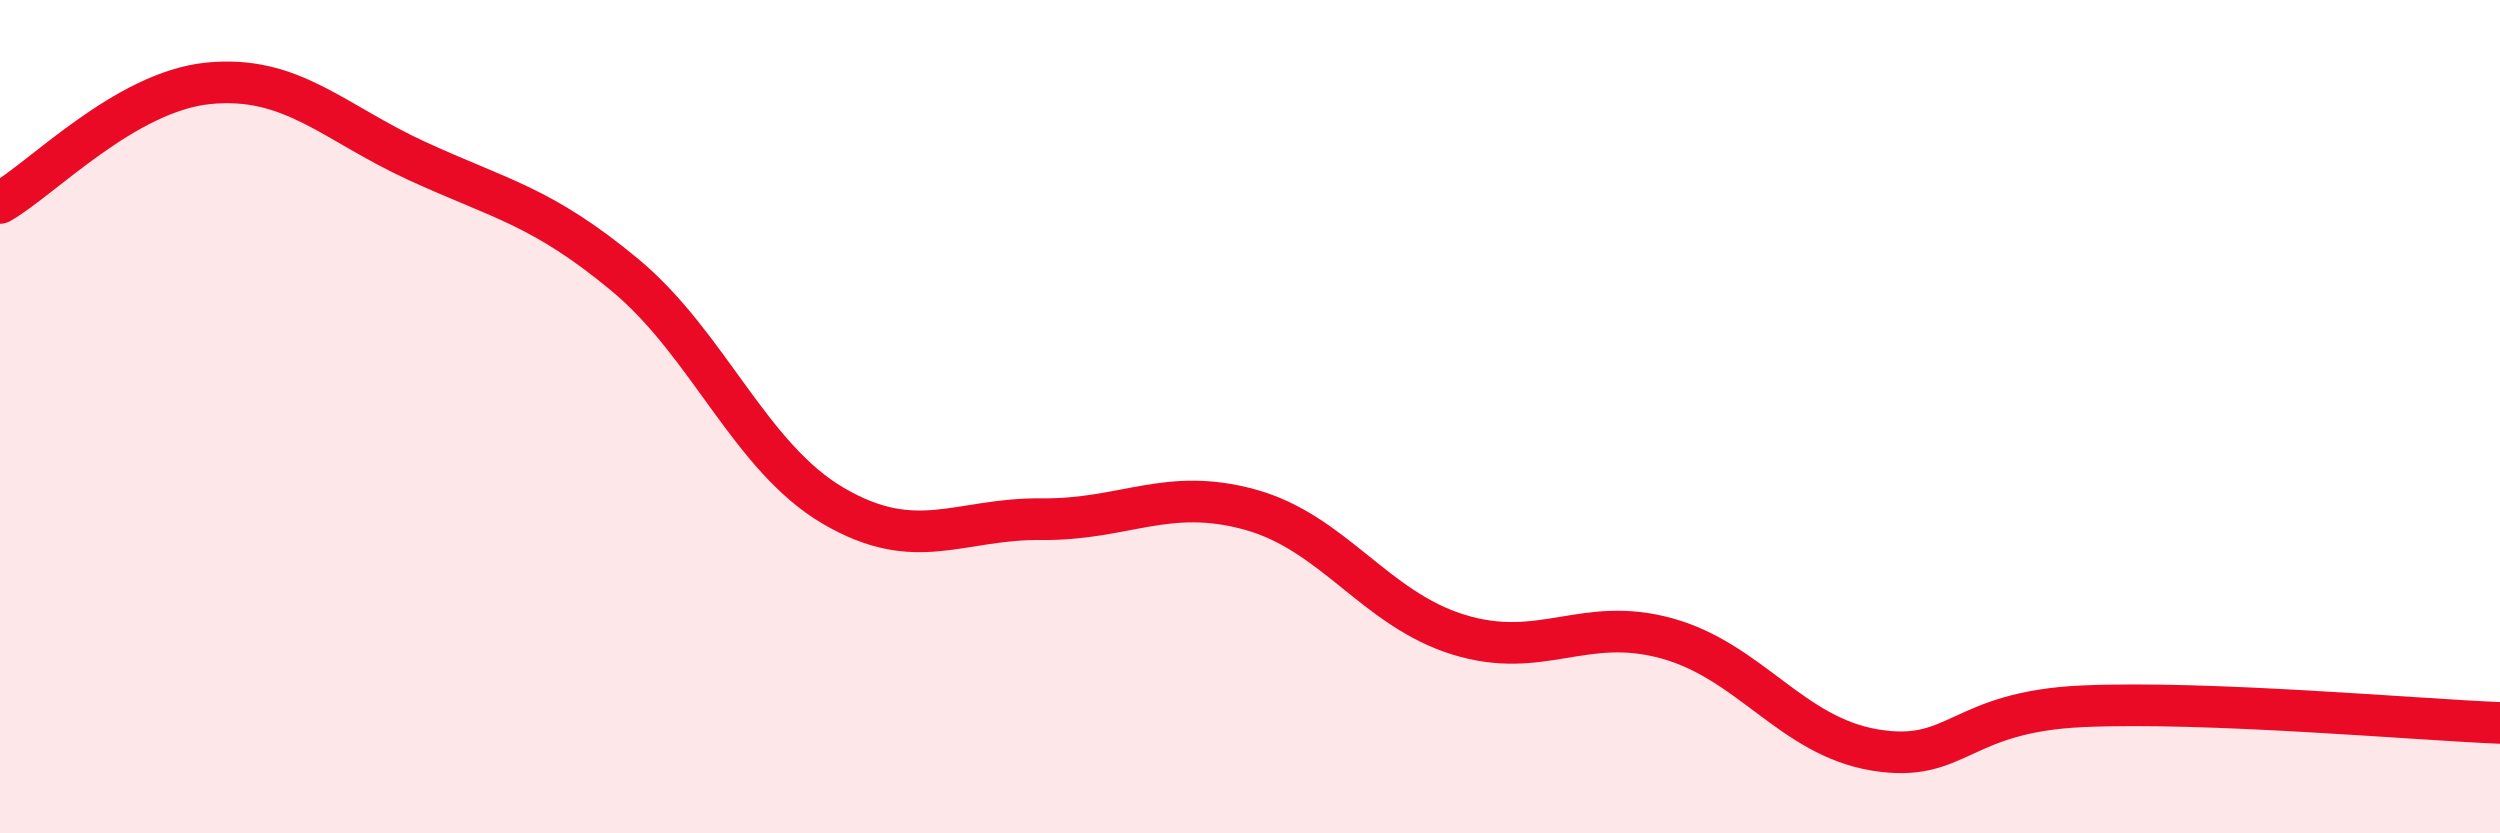 
    <svg width="60" height="20" viewBox="0 0 60 20" xmlns="http://www.w3.org/2000/svg">
      <path
        d="M 0,4.87 C 1,4.3 3,2.2 5,2 C 7,1.8 8,2.94 10,3.86 C 12,4.78 13,4.94 15,6.6 C 17,8.26 18,10.97 20,12.14 C 22,13.31 23,12.44 25,12.46 C 27,12.48 28,11.68 30,12.23 C 32,12.78 33,14.61 35,15.23 C 37,15.85 38,14.77 40,15.32 C 42,15.87 43,17.67 45,18 C 47,18.33 47,17.08 50,16.95 C 53,16.82 58,17.27 60,17.35L60 20L0 20Z"
        fill="#EB0A25"
        opacity="0.1"
        stroke-linecap="round"
        stroke-linejoin="round"
      />
      <path
        d="M 0,4.87 C 1,4.3 3,2.2 5,2 C 7,1.8 8,2.94 10,3.86 C 12,4.78 13,4.94 15,6.6 C 17,8.26 18,10.97 20,12.14 C 22,13.31 23,12.44 25,12.46 C 27,12.48 28,11.68 30,12.23 C 32,12.78 33,14.61 35,15.23 C 37,15.85 38,14.77 40,15.32 C 42,15.87 43,17.67 45,18 C 47,18.33 47,17.08 50,16.95 C 53,16.82 58,17.27 60,17.35"
        stroke="#EB0A25"
        stroke-width="1"
        fill="none"
        stroke-linecap="round"
        stroke-linejoin="round"
      />
    </svg>
  